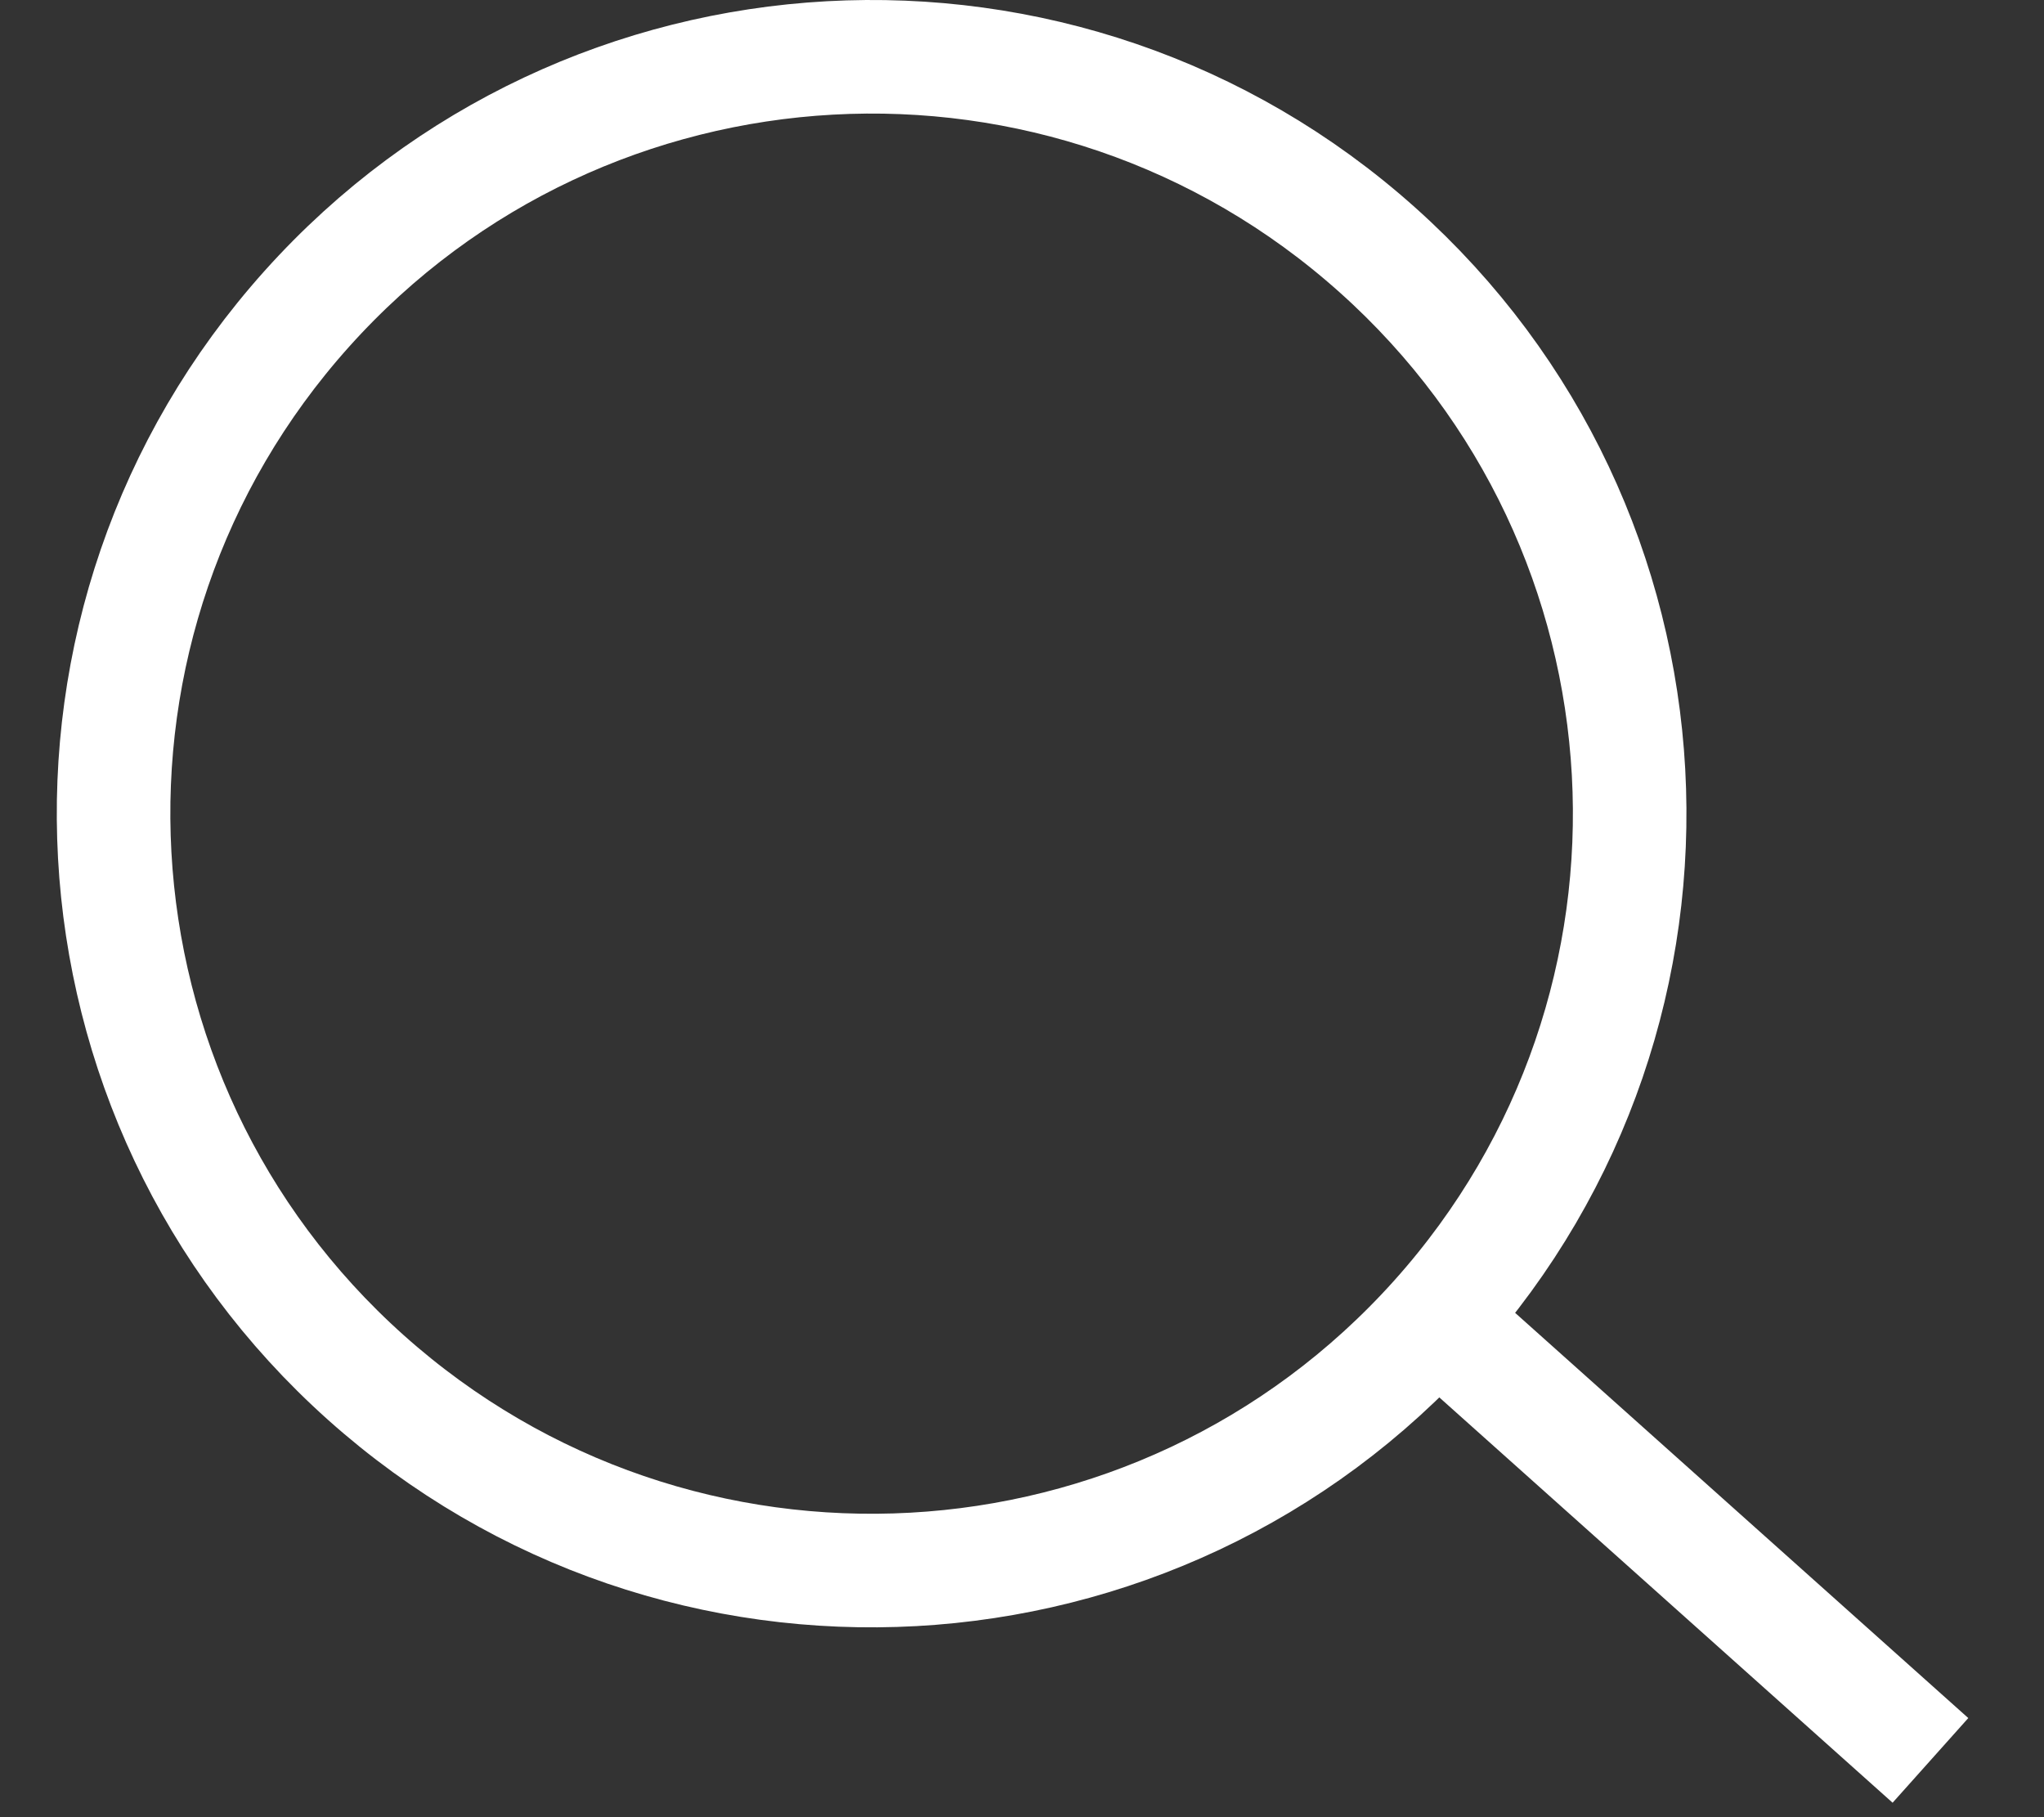 <svg width="18" height="16" viewBox="0 0 18 16" fill="none" xmlns="http://www.w3.org/2000/svg">
<rect x="0" y="0" width="18" height="16" fill="#333333" stroke="none"/>
<path d="M12.649 11.61C15.108 8.868 14.876 4.655 12.129 2.2C9.383 -0.256 5.162 -0.023 2.703 2.718C0.243 5.46 0.476 9.673 3.222 12.129C5.969 14.584 10.189 14.352 12.649 11.61ZM12.649 11.61L17 15.5" stroke="white"/>
</svg>
